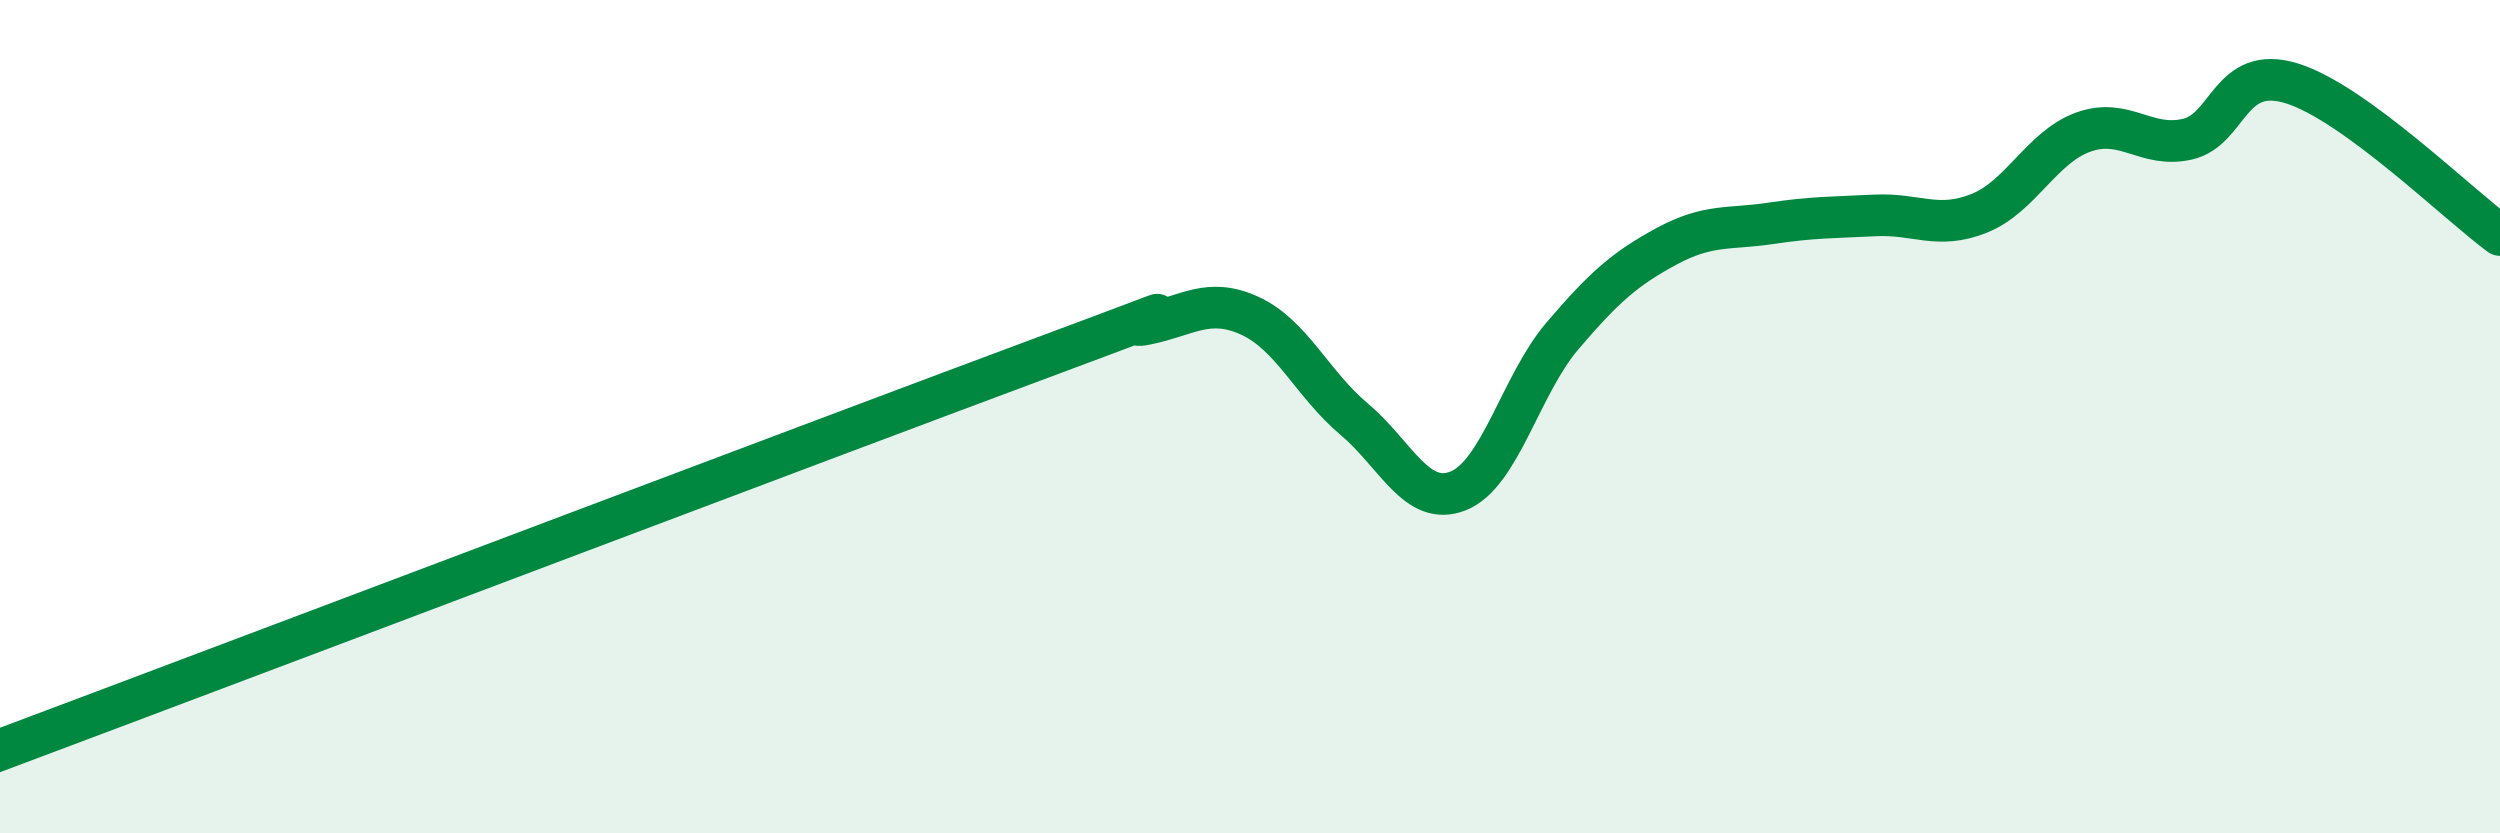 
    <svg width="60" height="20" viewBox="0 0 60 20" xmlns="http://www.w3.org/2000/svg">
      <path
        d="M 0,18 C 0.5,17.81 -2.5,18.94 2.5,17.06 C 7.5,15.18 20,10.45 25,8.59 C 30,6.73 26.5,7.98 27.5,7.78 C 28.5,7.58 29,7.12 30,7.58 C 31,8.04 31.5,9.22 32.5,10.06 C 33.5,10.9 34,12.18 35,11.78 C 36,11.38 36.5,9.23 37.5,8.06 C 38.5,6.89 39,6.45 40,5.91 C 41,5.37 41.5,5.51 42.5,5.36 C 43.5,5.21 44,5.22 45,5.17 C 46,5.12 46.5,5.52 47.5,5.12 C 48.5,4.72 49,3.53 50,3.17 C 51,2.81 51.5,3.57 52.5,3.34 C 53.5,3.11 53.5,1.54 55,2 C 56.5,2.46 59,4.91 60,5.64L60 20L0 20Z"
        fill="#008740"
        opacity="0.1"
        stroke-linecap="round"
        stroke-linejoin="round"
      />
      <path
        d="M 0,18 C 0.5,17.81 -2.5,18.94 2.5,17.06 C 7.5,15.18 20,10.45 25,8.59 C 30,6.73 26.5,7.98 27.5,7.78 C 28.5,7.58 29,7.12 30,7.58 C 31,8.04 31.5,9.22 32.5,10.06 C 33.5,10.9 34,12.18 35,11.78 C 36,11.38 36.5,9.23 37.5,8.06 C 38.5,6.89 39,6.45 40,5.91 C 41,5.37 41.5,5.51 42.5,5.36 C 43.5,5.21 44,5.22 45,5.17 C 46,5.12 46.5,5.52 47.5,5.12 C 48.5,4.72 49,3.53 50,3.17 C 51,2.81 51.5,3.57 52.5,3.34 C 53.5,3.11 53.5,1.54 55,2 C 56.5,2.46 59,4.91 60,5.64"
        stroke="#008740"
        stroke-width="1"
        fill="none"
        stroke-linecap="round"
        stroke-linejoin="round"
      />
    </svg>
  